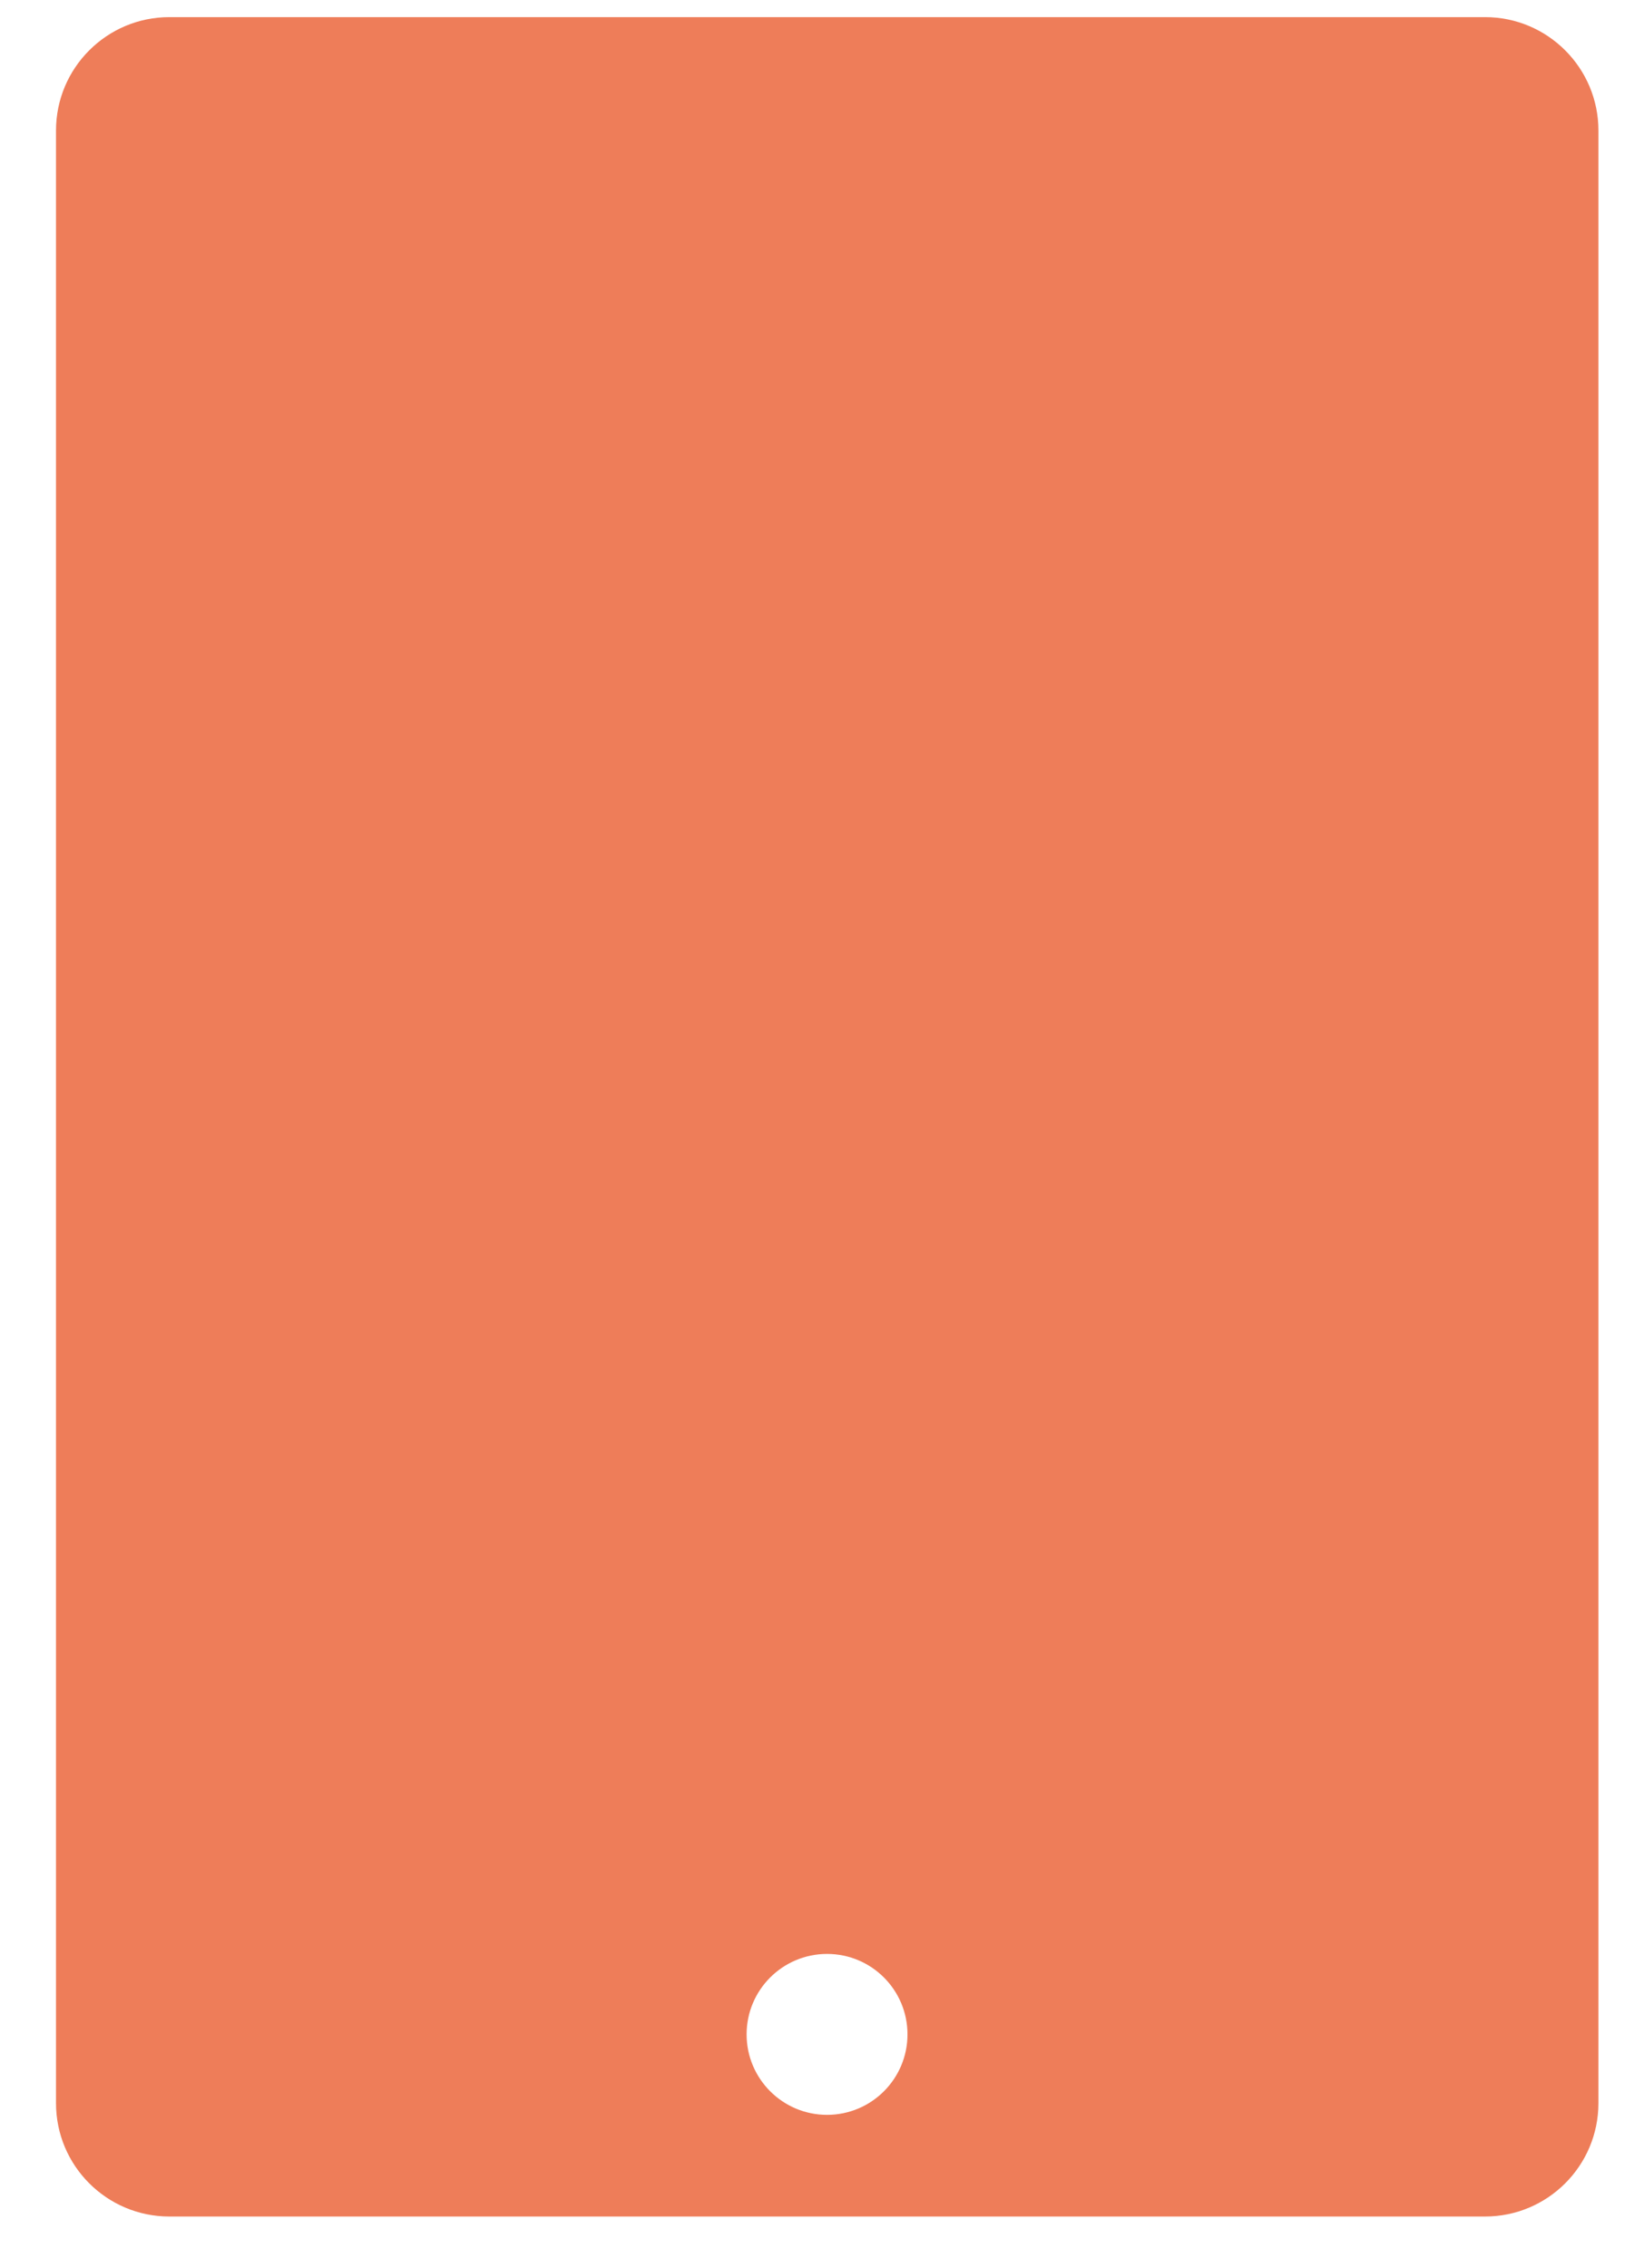 <?xml version="1.0" encoding="UTF-8"?>
<svg xmlns="http://www.w3.org/2000/svg" width="29" height="40" viewBox="0 0 29 40" fill="none">
  <path fill-rule="evenodd" clip-rule="evenodd" d="M2.988 0.302C1.884 0.302 0.988 1.198 0.988 2.302L0.988 37.089C0.988 38.194 1.884 39.089 2.988 39.089L26.196 39.089C27.3 39.089 28.196 38.194 28.196 37.089L28.196 2.302C28.196 1.198 27.3 0.302 26.196 0.302L2.988 0.302ZM16.008 35.877C16.008 35.093 15.373 34.458 14.589 34.458C13.806 34.458 13.17 35.093 13.17 35.877C13.17 36.66 13.806 37.296 14.589 37.296C15.373 37.296 16.008 36.66 16.008 35.877Z" fill="#EE7D59"></path>
</svg>
